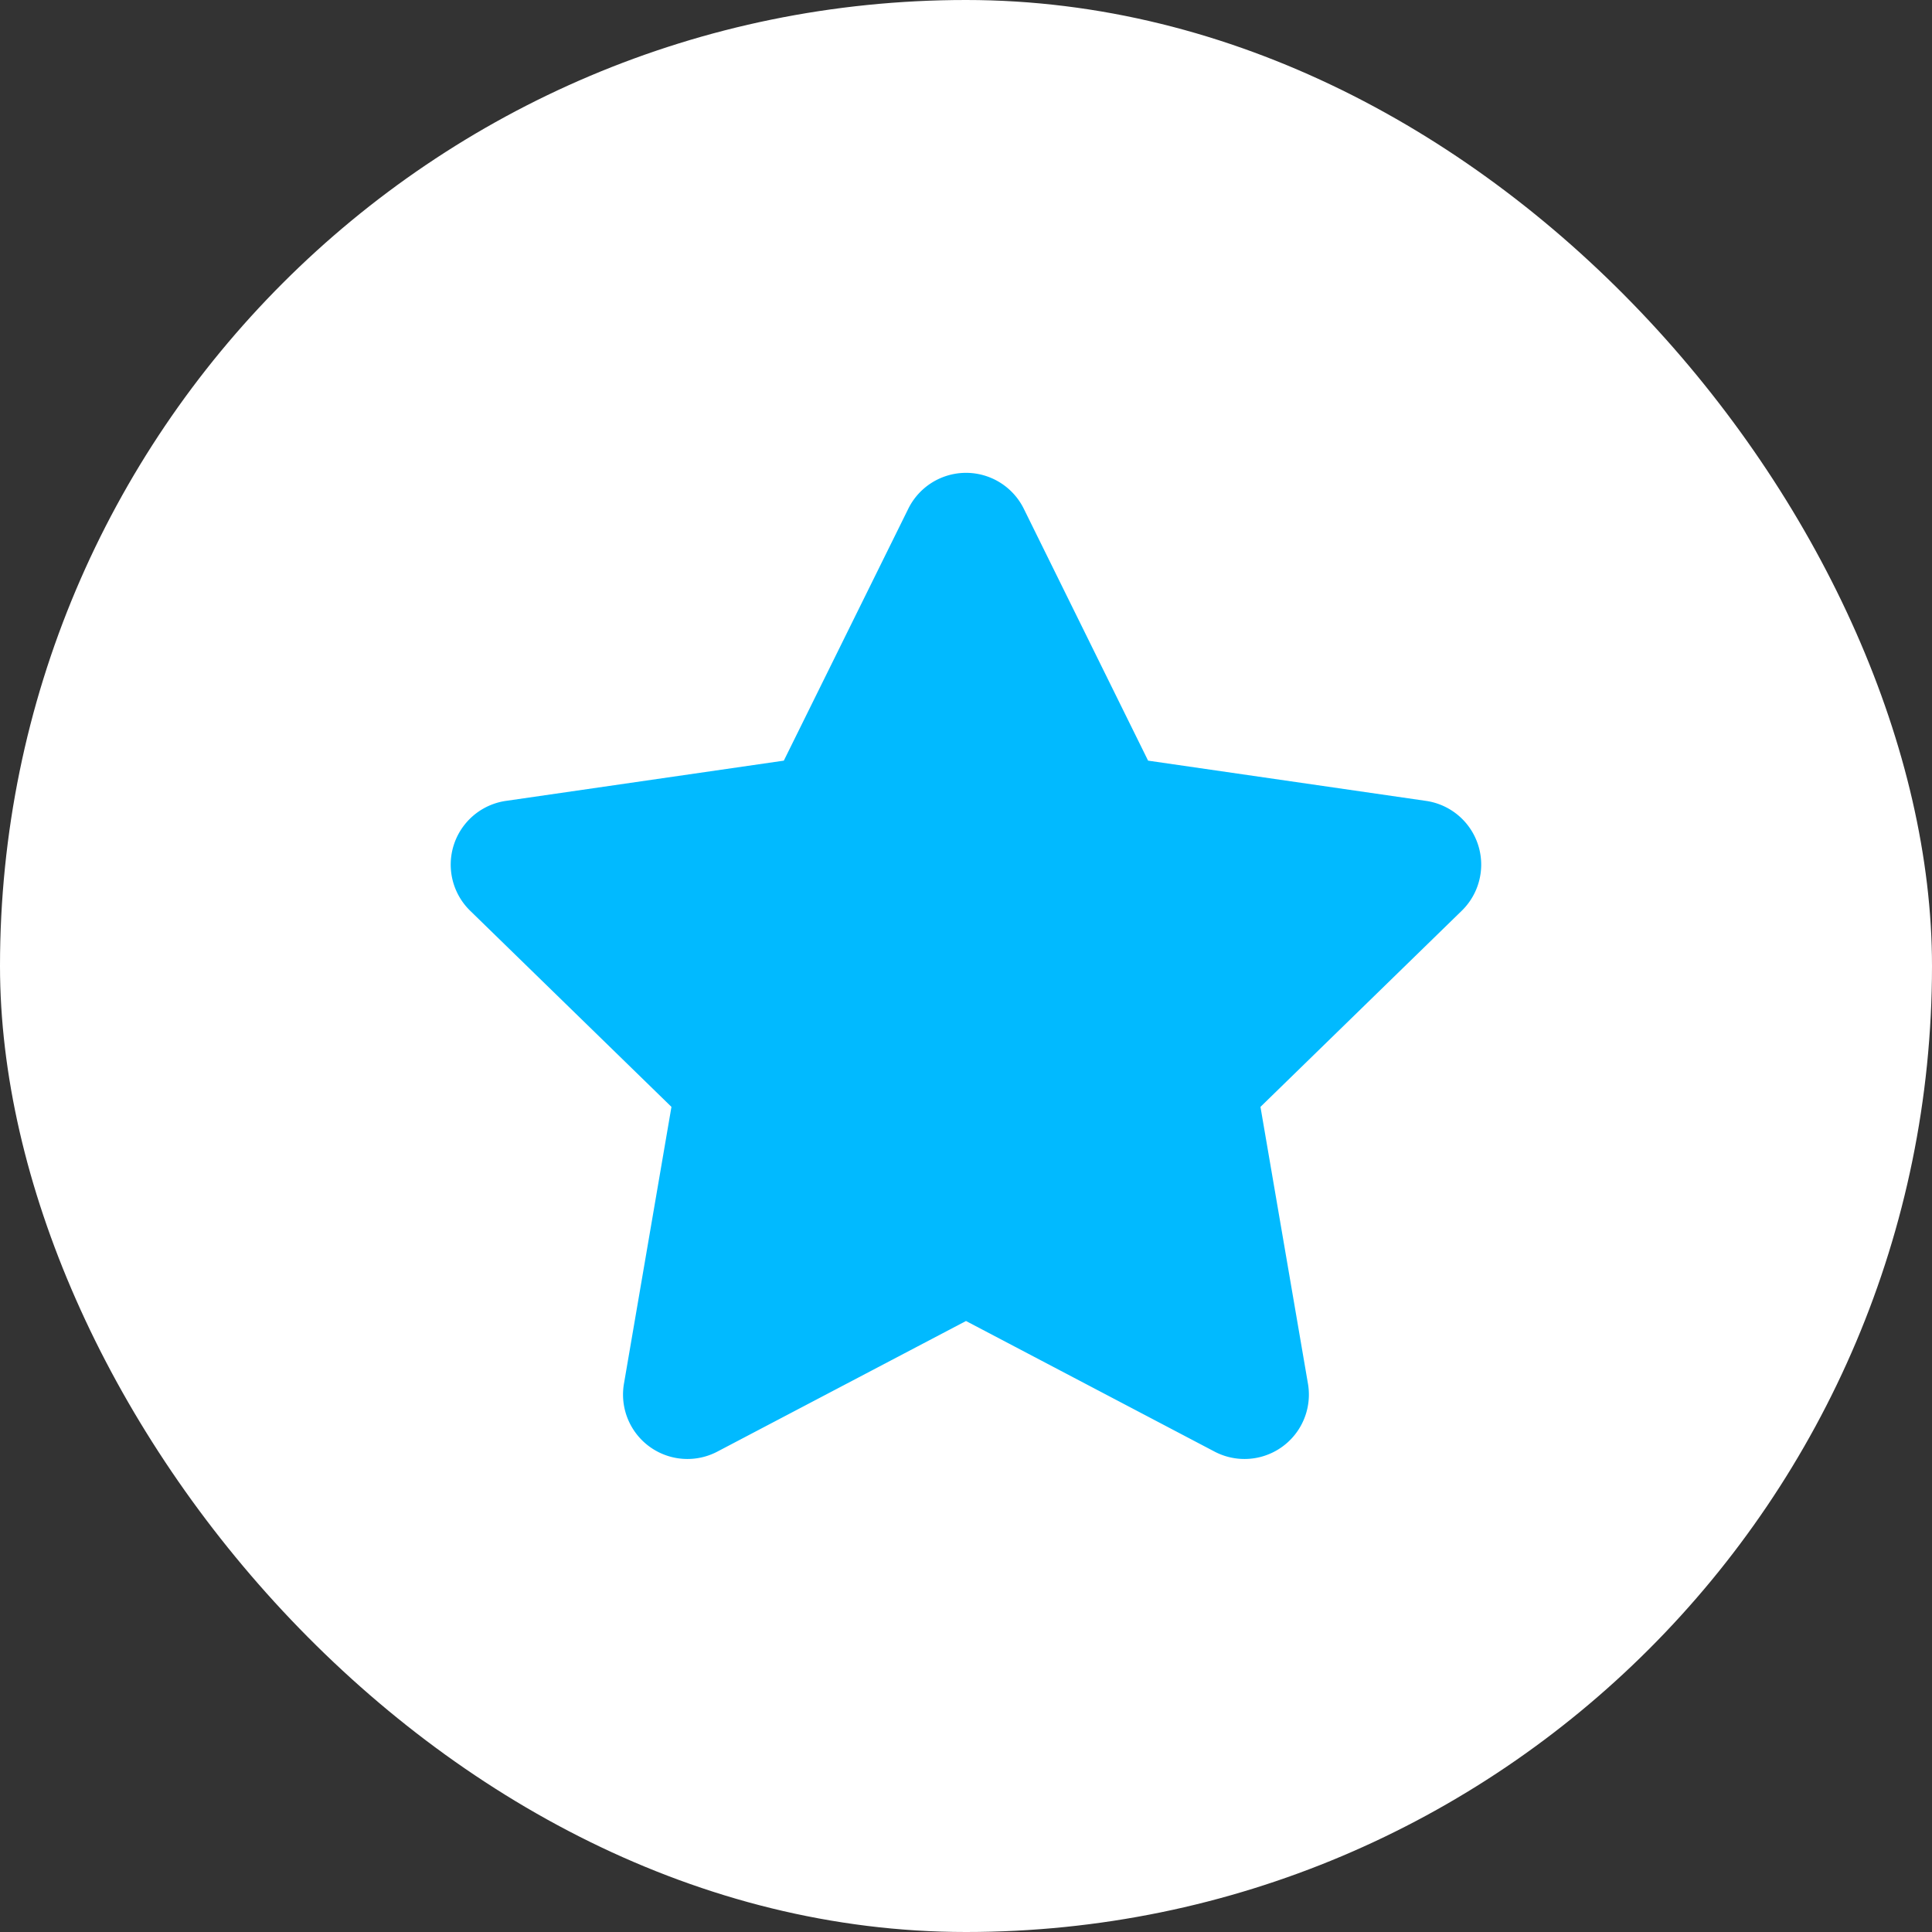 
<svg xmlns="http://www.w3.org/2000/svg" width="24" height="24" viewBox="0 0 24 24">
  <rect x="0" y="0" width="24" height="24" fill="#333333" stroke="none"/>
  <g id="Free_Plan" data-name="Free Plan" transform="translate(-237 -101)">
    <rect id="Rectangle_204582" data-name="Rectangle 204582" width="24" height="24" rx="12" transform="translate(237 101)" fill="#fff"/>
    <g id="Group_81000" data-name="Group 81000" transform="translate(-226 -240)">
      <rect id="Rectangle_204176" data-name="Rectangle 204176" width="16" height="16" transform="translate(467 345)" fill="#01baff" opacity="0"/>
      <path id="Path_88735" data-name="Path 88735" d="M7.683,2.788a.8.8,0,0,1,1.435,0l1.544,3.129,3.453.5a.8.8,0,0,1,.443,1.365l-2.5,2.436.59,3.439a.8.8,0,0,1-1.161.843L8.4,12.878,5.312,14.5a.8.8,0,0,1-1.161-.843l.59-3.439-2.5-2.436a.8.8,0,0,1,.443-1.365l3.453-.5Z" transform="translate(466.6 344.532)" fill="#01baff"/>
    </g>
  </g>
</svg>

